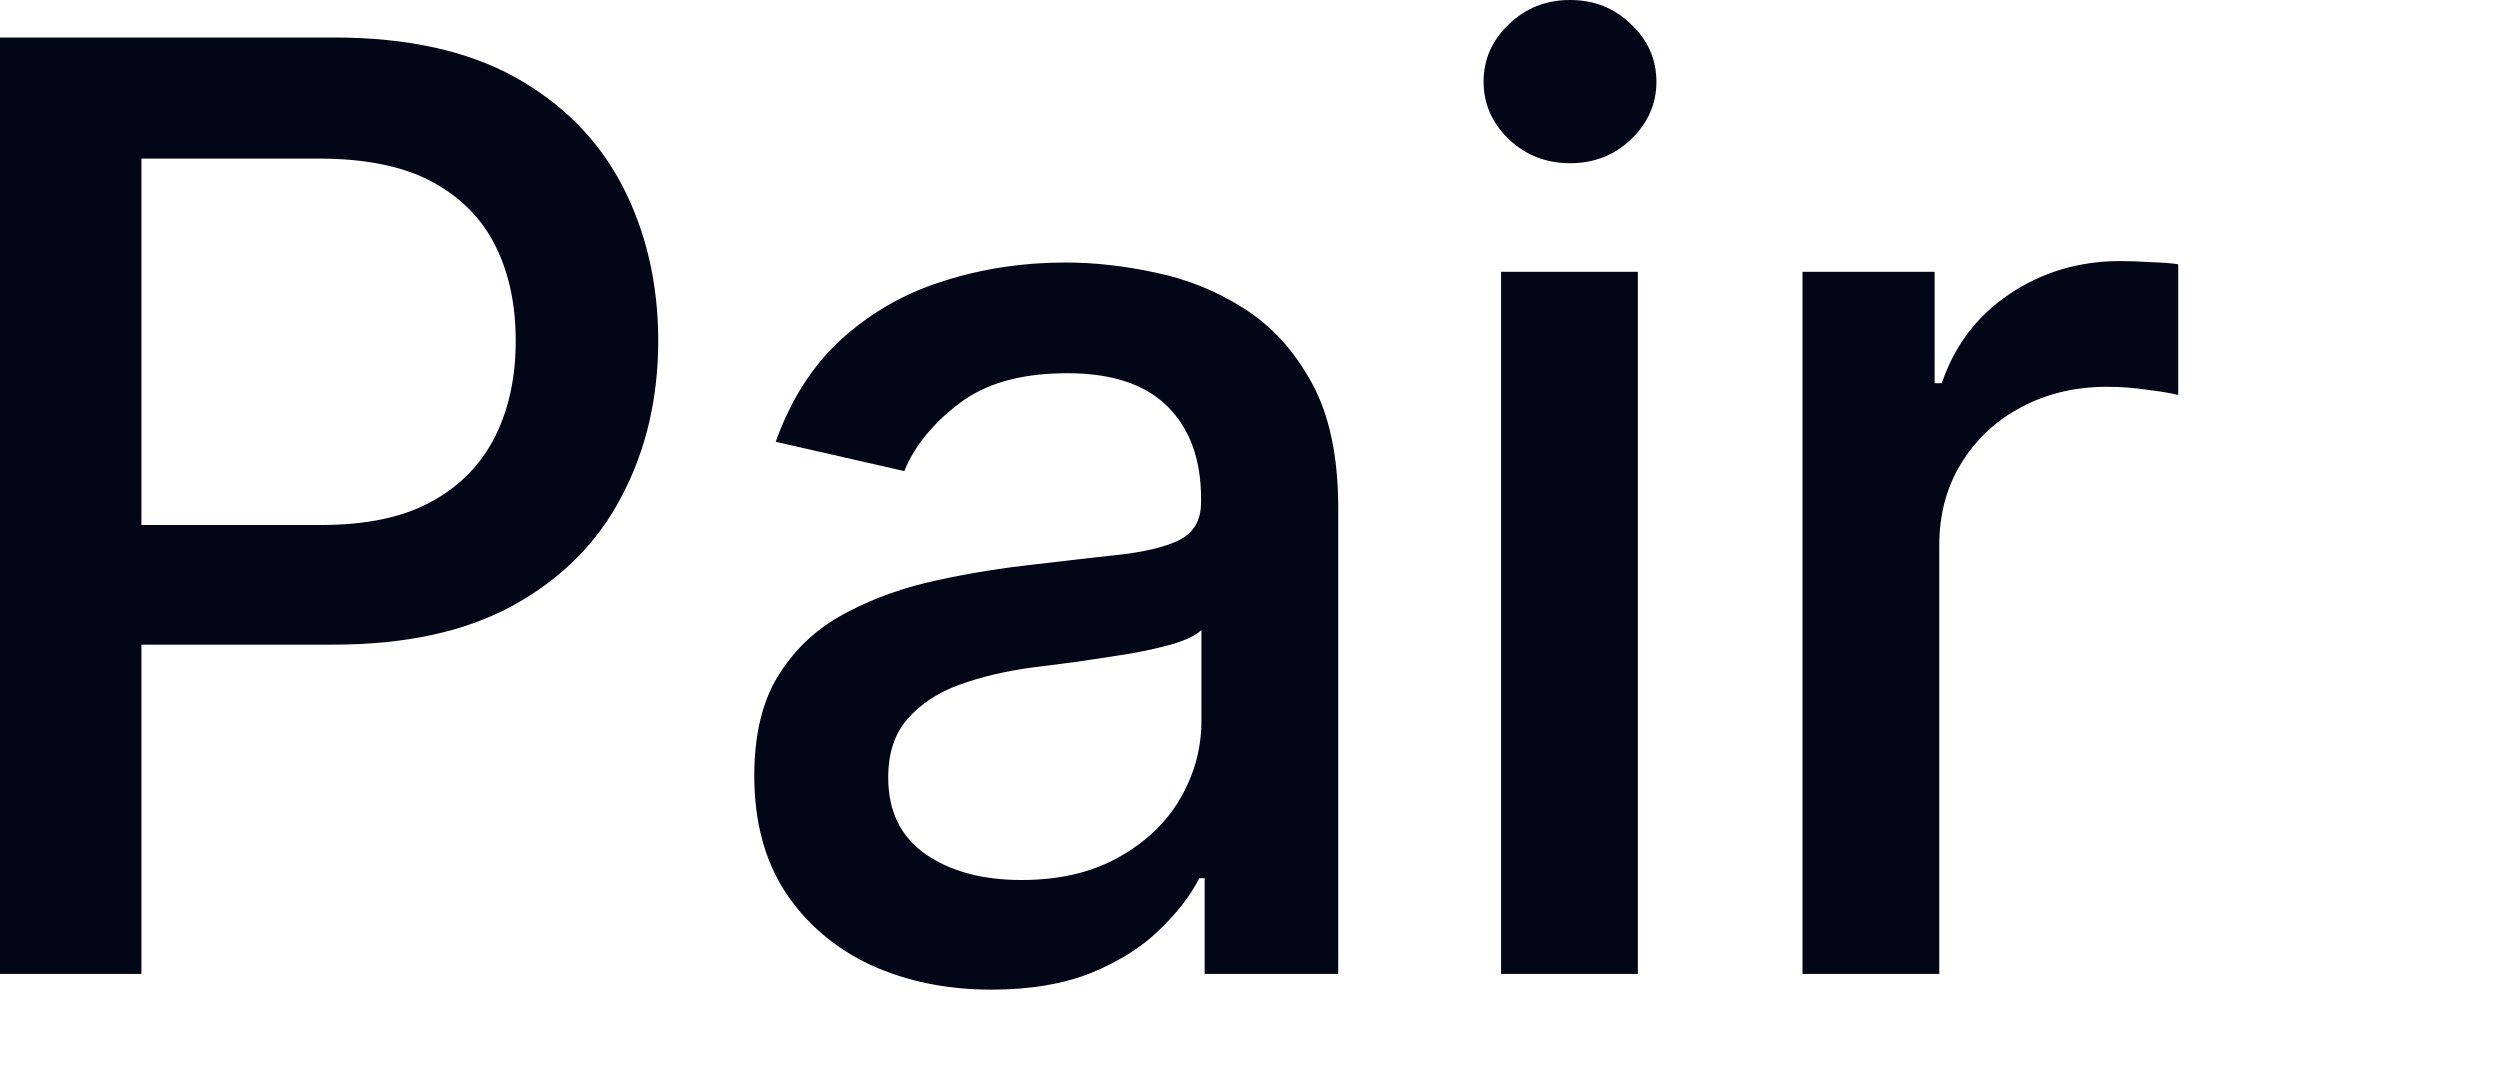 <?xml version="1.0" encoding="utf-8"?>
<svg xmlns="http://www.w3.org/2000/svg" fill="none" height="100%" overflow="visible" preserveAspectRatio="none" style="display: block;" viewBox="0 0 7 3" width="100%">
<path d="M0 2.727V0.105H0.935C1.139 0.105 1.308 0.142 1.442 0.216C1.576 0.291 1.676 0.392 1.743 0.521C1.809 0.649 1.843 0.793 1.843 0.954C1.843 1.115 1.809 1.26 1.741 1.389C1.675 1.517 1.574 1.619 1.439 1.694C1.305 1.768 1.137 1.805 0.933 1.805H0.291V1.47H0.898C1.027 1.47 1.131 1.448 1.211 1.403C1.292 1.358 1.35 1.296 1.388 1.219C1.426 1.141 1.444 1.053 1.444 0.954C1.444 0.855 1.426 0.767 1.388 0.69C1.35 0.613 1.291 0.553 1.21 0.509C1.13 0.466 1.024 0.444 0.892 0.444H0.396V2.727H0ZM2.776 2.771C2.652 2.771 2.539 2.748 2.438 2.702C2.338 2.655 2.258 2.587 2.199 2.498C2.141 2.409 2.112 2.3 2.112 2.172C2.112 2.061 2.133 1.969 2.176 1.897C2.219 1.826 2.276 1.769 2.349 1.727C2.421 1.686 2.502 1.654 2.592 1.632C2.682 1.611 2.773 1.595 2.866 1.584C2.984 1.57 3.079 1.559 3.153 1.551C3.226 1.541 3.28 1.526 3.313 1.506C3.346 1.485 3.363 1.452 3.363 1.406V1.397C3.363 1.285 3.331 1.199 3.268 1.137C3.206 1.076 3.113 1.045 2.989 1.045C2.86 1.045 2.759 1.073 2.684 1.131C2.611 1.187 2.56 1.25 2.532 1.319L2.172 1.237C2.215 1.117 2.277 1.021 2.359 0.947C2.442 0.873 2.537 0.819 2.645 0.786C2.752 0.752 2.865 0.735 2.984 0.735C3.062 0.735 3.146 0.744 3.234 0.763C3.322 0.781 3.405 0.814 3.482 0.863C3.56 0.912 3.623 0.981 3.673 1.072C3.722 1.161 3.747 1.278 3.747 1.421V2.727H3.373V2.459H3.358C3.333 2.508 3.296 2.556 3.246 2.604C3.197 2.652 3.133 2.692 3.056 2.724C2.978 2.755 2.885 2.771 2.776 2.771ZM2.86 2.464C2.966 2.464 3.056 2.443 3.131 2.401C3.207 2.359 3.265 2.304 3.304 2.237C3.344 2.169 3.364 2.096 3.364 2.018V1.764C3.35 1.778 3.324 1.791 3.285 1.803C3.246 1.814 3.202 1.824 3.153 1.832C3.103 1.84 3.055 1.847 3.008 1.854C2.961 1.86 2.922 1.865 2.89 1.869C2.816 1.879 2.748 1.895 2.687 1.917C2.626 1.939 2.578 1.971 2.541 2.013C2.505 2.054 2.487 2.109 2.487 2.177C2.487 2.272 2.522 2.343 2.592 2.392C2.662 2.44 2.751 2.464 2.86 2.464ZM4.203 2.727V0.761H4.586V2.727H4.203ZM4.396 0.457C4.33 0.457 4.272 0.435 4.225 0.39C4.178 0.345 4.154 0.291 4.154 0.229C4.154 0.166 4.178 0.112 4.225 0.068C4.272 0.022 4.33 0 4.396 0C4.463 0 4.52 0.022 4.567 0.068C4.614 0.112 4.638 0.166 4.638 0.229C4.638 0.291 4.614 0.345 4.567 0.39C4.52 0.435 4.463 0.457 4.396 0.457ZM5.047 2.727V0.761H5.417V1.073H5.437C5.473 0.967 5.536 0.884 5.627 0.823C5.718 0.762 5.821 0.731 5.937 0.731C5.961 0.731 5.989 0.732 6.021 0.734C6.054 0.735 6.081 0.737 6.099 0.74V1.106C6.084 1.102 6.057 1.097 6.017 1.092C5.978 1.086 5.939 1.083 5.9 1.083C5.809 1.083 5.728 1.103 5.658 1.141C5.588 1.178 5.532 1.231 5.491 1.298C5.45 1.365 5.43 1.441 5.43 1.526V2.727H5.047Z" fill="#020617" id="Vector"/>
</svg>